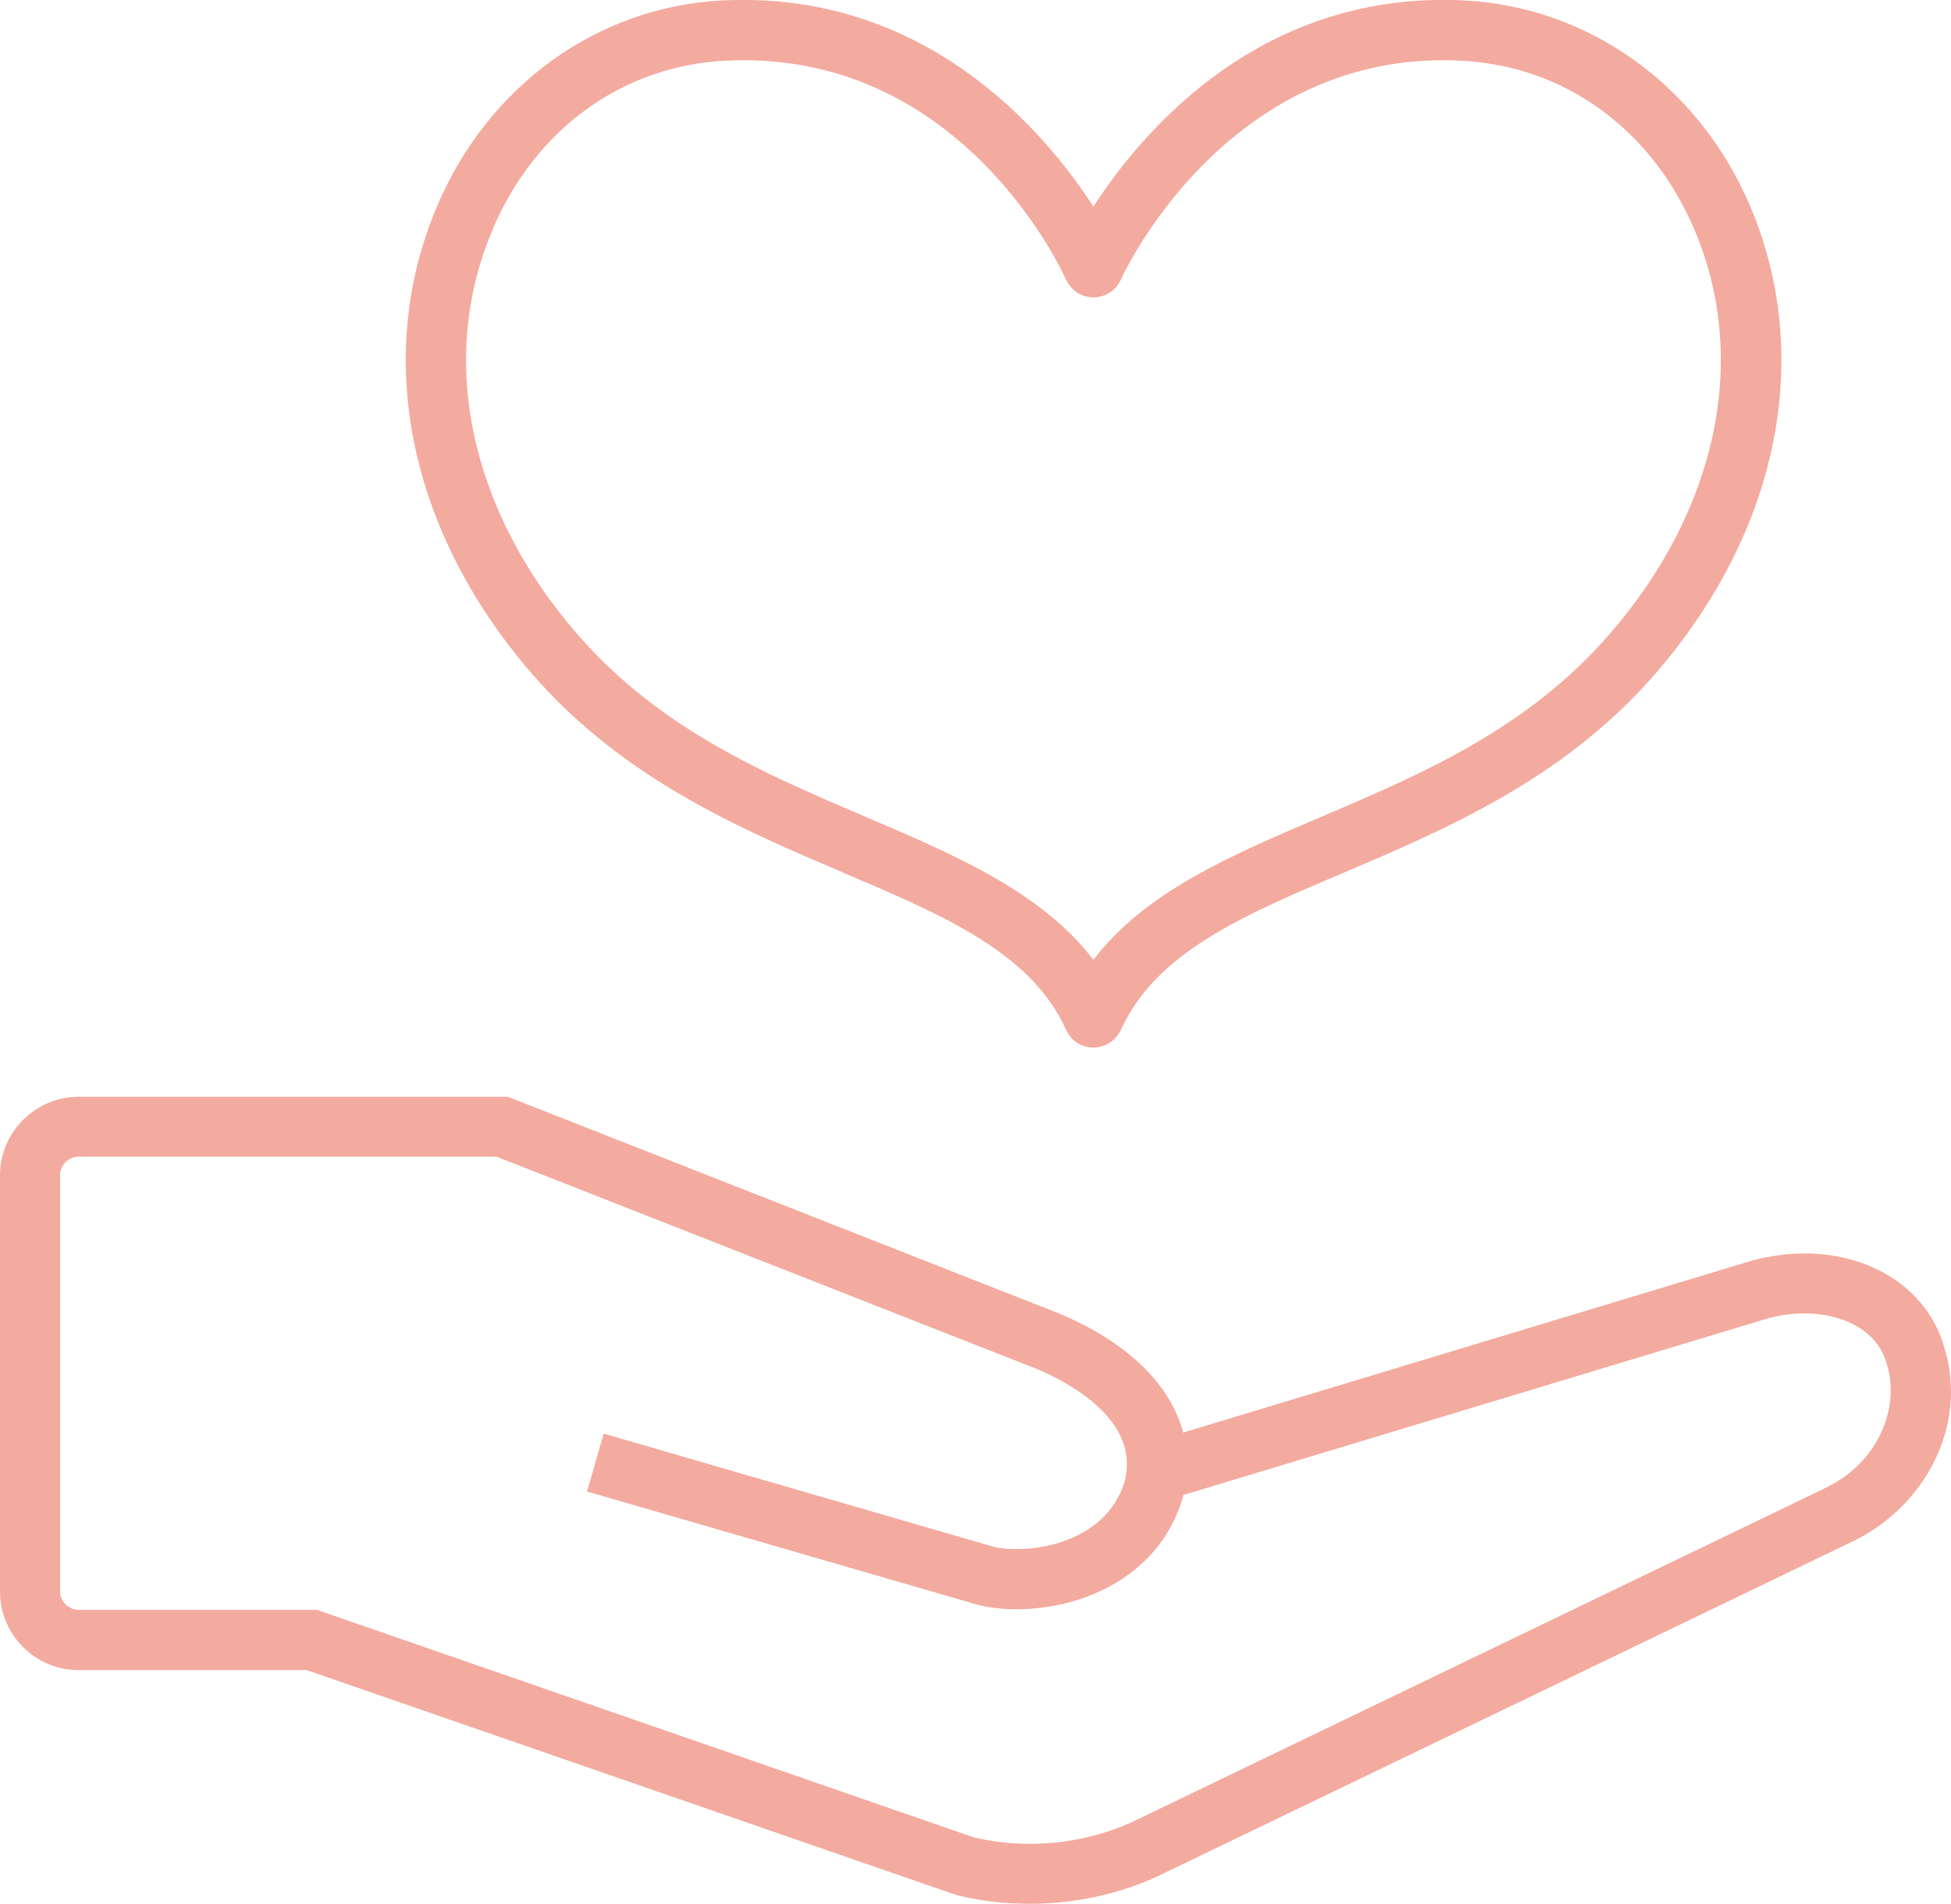 <?xml version="1.0" encoding="UTF-8"?>
<svg id="_レイヤー_2" data-name="レイヤー 2" xmlns="http://www.w3.org/2000/svg" viewBox="0 0 90 87.84">
  <defs>
    <style>
      .cls-1 {
        fill: #f4ab9f;
      }
    </style>
  </defs>
  <g id="_アイコンナビ" data-name="アイコンナビ">
    <g>
      <path class="cls-1" d="m38.9,40.26c4.65,1.98,8.67,3.69,10.28,7.25,0,.01.02.02.02.04.14.28.36.52.67.66.18.08.38.12.57.12.53,0,1.03-.31,1.27-.82,1.61-3.56,5.62-5.28,10.28-7.25,4.74-2.02,10.12-4.31,14.33-9.13,5.72-6.57,7.37-14.64,4.42-21.61C78.37,3.96,73.32.32,67.55.02c-9.33-.47-14.82,5.97-17.11,9.51C48.15,6,42.66-.44,33.33.02c-5.77.29-10.81,3.93-13.17,9.5-2.96,6.96-1.3,15.04,4.42,21.61,4.21,4.82,9.58,7.11,14.33,9.13ZM22.71,10.61c1.97-4.65,5.99-7.57,10.76-7.81,10.81-.55,15.5,9.64,15.7,10.09.02.05.05.1.08.14.14.25.36.45.63.57.7.31,1.52,0,1.83-.71.04-.11,4.85-10.65,15.7-10.09,4.77.24,8.79,3.16,10.76,7.81,2.53,5.96,1.05,12.95-3.96,18.69-3.79,4.35-8.63,6.41-13.32,8.41-4.13,1.76-8.06,3.44-10.45,6.57-2.39-3.12-6.33-4.81-10.45-6.57-4.69-2-9.53-4.06-13.32-8.41-5.01-5.74-6.49-12.73-3.95-18.69Z"/>
      <path class="cls-1" d="m89.73,62.31c-.37-1.49-1.35-2.74-2.74-3.54-1.83-1.04-4.19-1.23-6.48-.52l-25.93,7.84c-.59-2.22-2.56-4.16-5.69-5.48l-25.46-10.01H3.63c-2,0-3.63,1.63-3.63,3.63v19.19c0,2.01,1.63,3.63,3.63,3.63h10.52l29.92,10.36.14.04c1.08.26,2.18.38,3.29.38,2,0,3.99-.41,5.82-1.23l31.9-15.37c3.59-1.61,5.53-5.44,4.51-8.93Zm-5.65,6.4l-31.9,15.37c-2.27,1.01-4.84,1.25-7.25.69l-30.08-10.42-.22-.08H3.63c-.47,0-.86-.39-.86-.86v-19.19c0-.47.39-.86.86-.86h19.27l24.94,9.8c1.47.62,4.81,2.38,4.03,5.23-.9,2.82-4.32,3.33-6,2.98l-18.02-5.23-.77,2.67,18.07,5.24.09.02c2.92.65,7.9-.45,9.29-4.87v-.04c.03-.06.04-.13.06-.19l26.74-8.08c1.54-.48,3.15-.37,4.3.28.52.29,1.18.85,1.42,1.81l.02.07c.56,1.87-.41,4.5-2.98,5.65Z"/>
    </g>
  </g>
</svg>